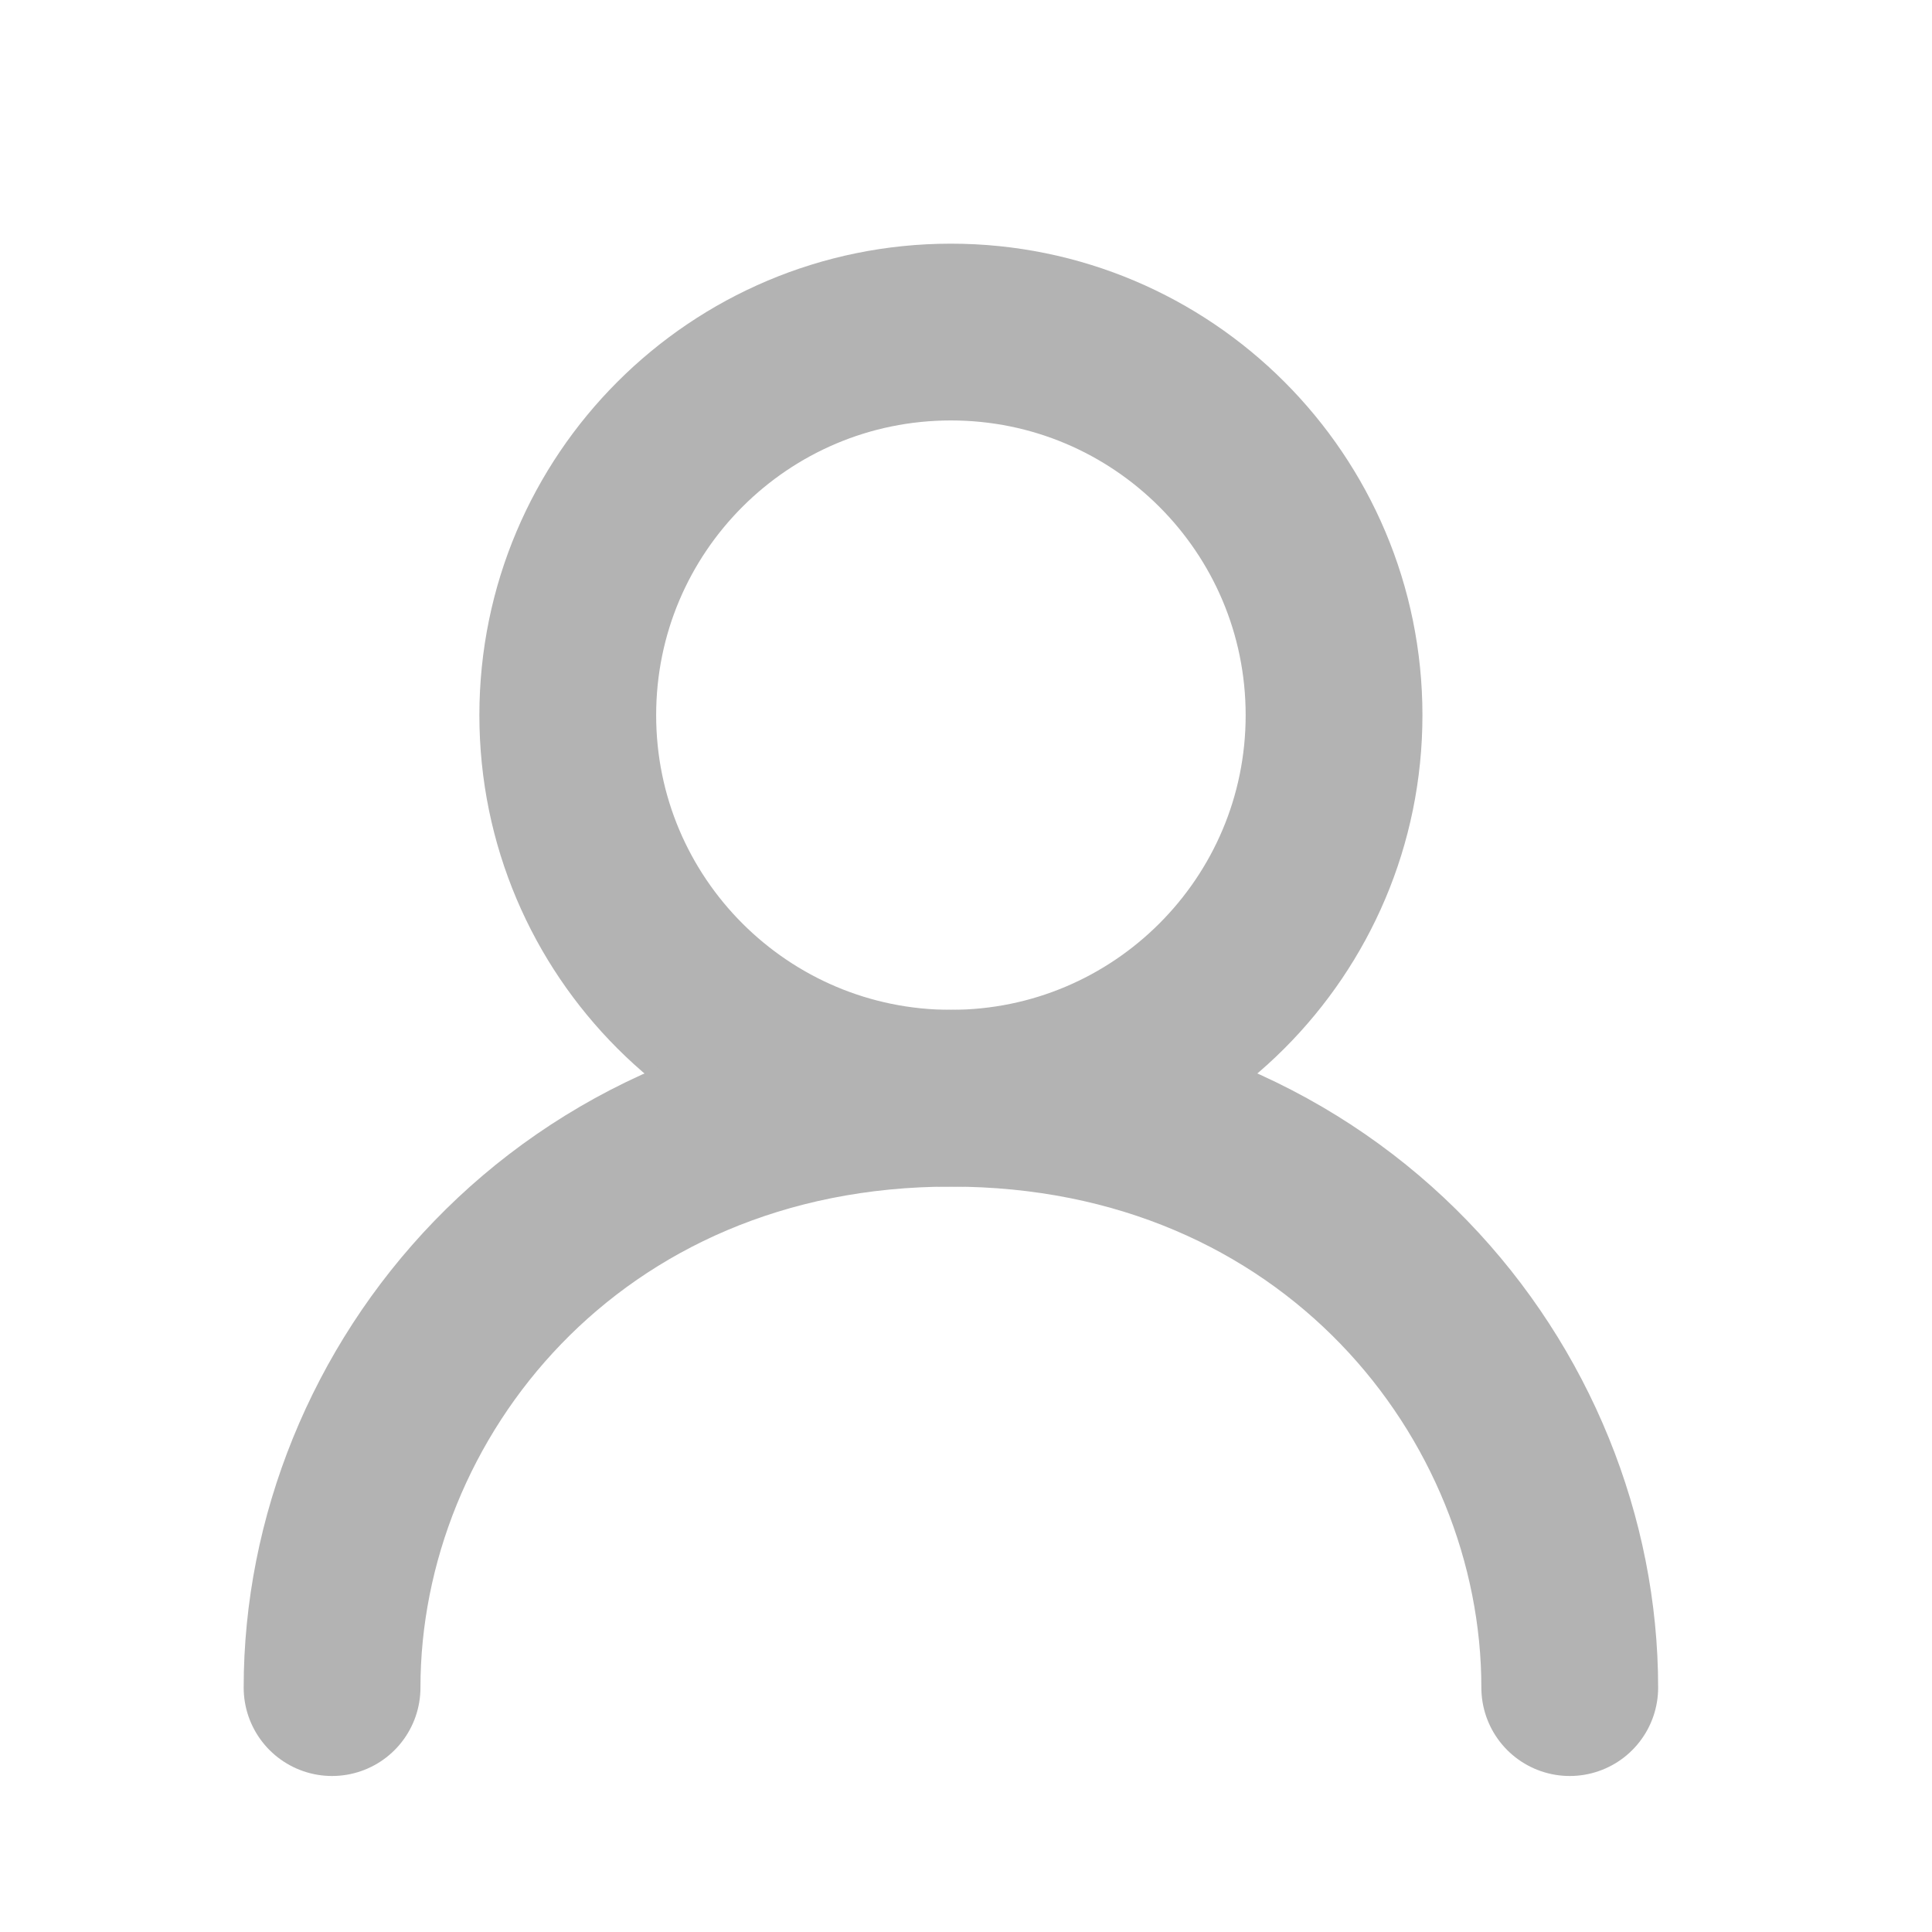 <svg width="16" height="16" viewBox="0 0 16 16" fill="none" xmlns="http://www.w3.org/2000/svg">
<path d="M7.875 9.095C9.627 9.095 11.048 7.675 11.048 5.923C11.048 4.17 9.627 2.75 7.875 2.75C6.123 2.75 4.702 4.17 4.702 5.923C4.702 7.675 6.123 9.095 7.875 9.095Z" stroke="#B3B3B3" stroke-width="1.464" stroke-linecap="round" stroke-linejoin="round"/>
<path d="M2.75 13.976C2.75 11.536 4.702 9.095 7.875 9.095C11.048 9.095 13 11.536 13 13.976" stroke="#B3B3B3" stroke-width="1.464" stroke-linecap="round" stroke-linejoin="round"/>
</svg>
